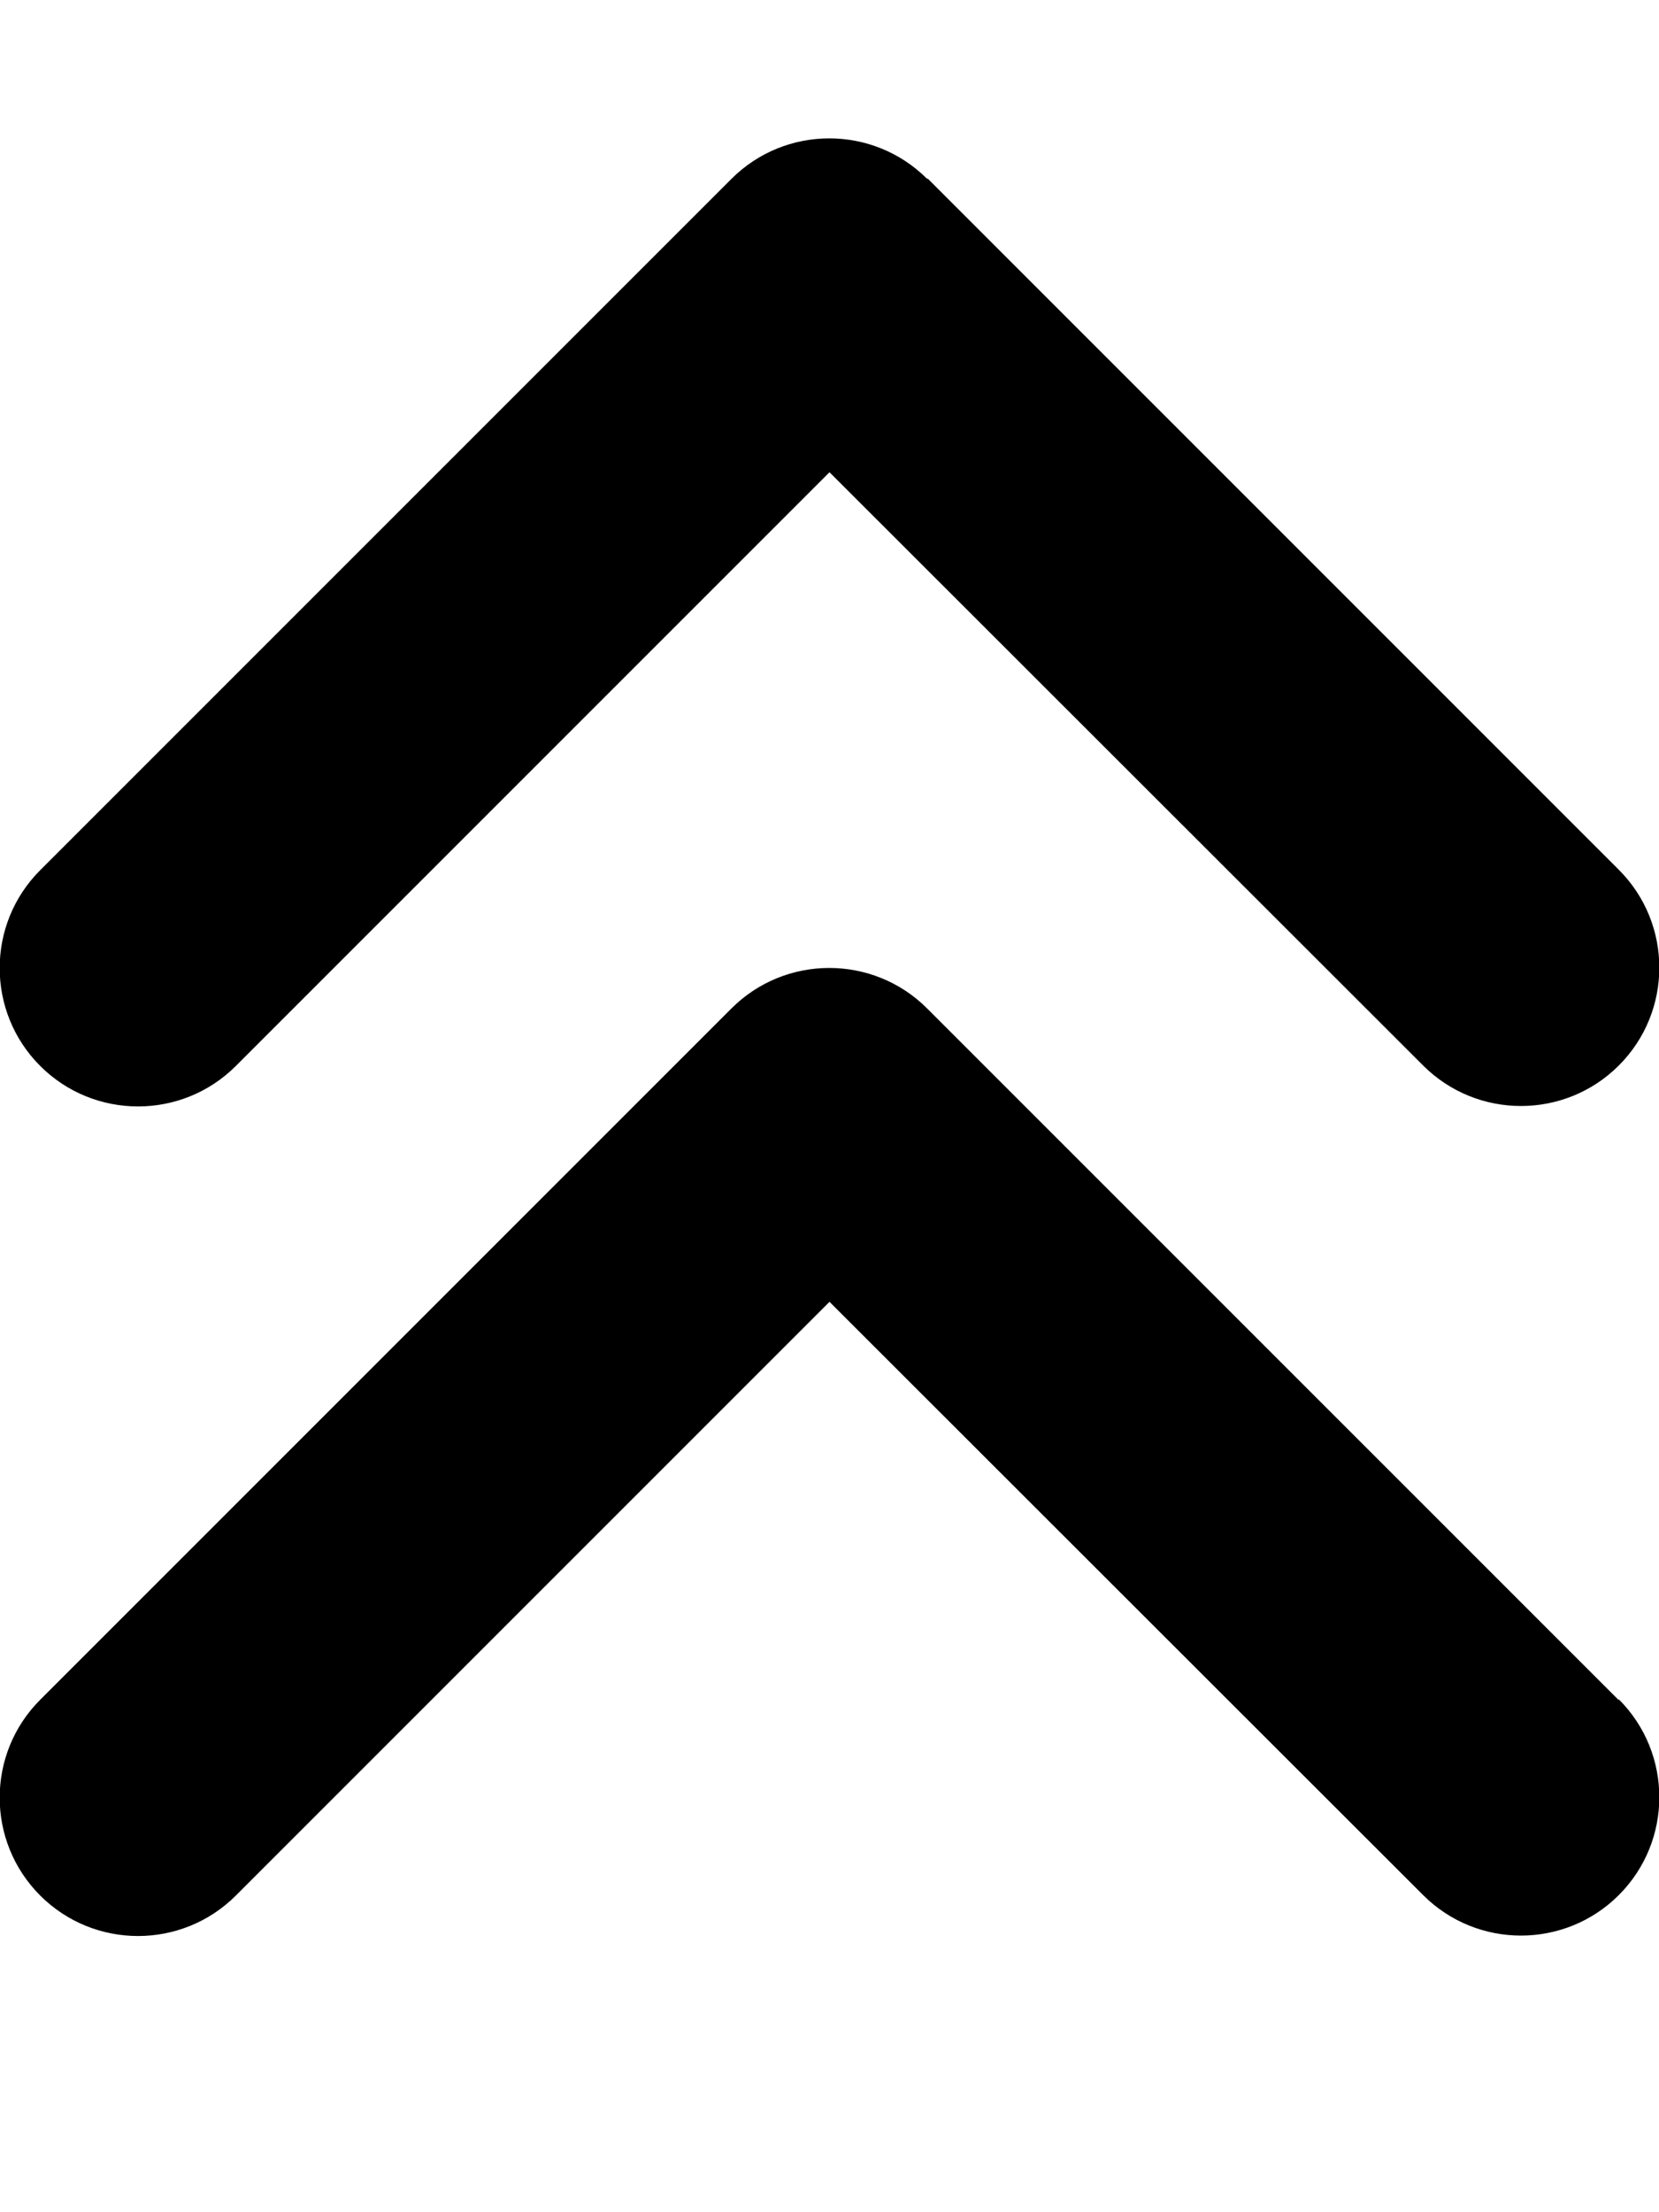 <svg xmlns="http://www.w3.org/2000/svg" viewBox="0 0 384 512"><!--! Font Awesome Free 7.0.0 by @fontawesome - https://fontawesome.com License - https://fontawesome.com/license/free (Icons: CC BY 4.0, Fonts: SIL OFL 1.1, Code: MIT License) Copyright 2025 Fonticons, Inc. --><path fill="currentColor" d="M214.6 41.4c-12.5-12.5-32.8-12.5-45.3 0l-160 160c-12.5 12.5-12.5 32.8 0 45.3s32.8 12.5 45.3 0L192 109.3 329.4 246.6c12.5 12.5 32.8 12.5 45.3 0s12.5-32.8 0-45.3l-160-160zm160 352l-160-160c-12.5-12.5-32.8-12.5-45.3 0l-160 160c-12.5 12.5-12.5 32.8 0 45.3s32.8 12.5 45.3 0L192 301.3 329.4 438.6c12.5 12.5 32.8 12.5 45.3 0s12.5-32.8 0-45.3z"/></svg>